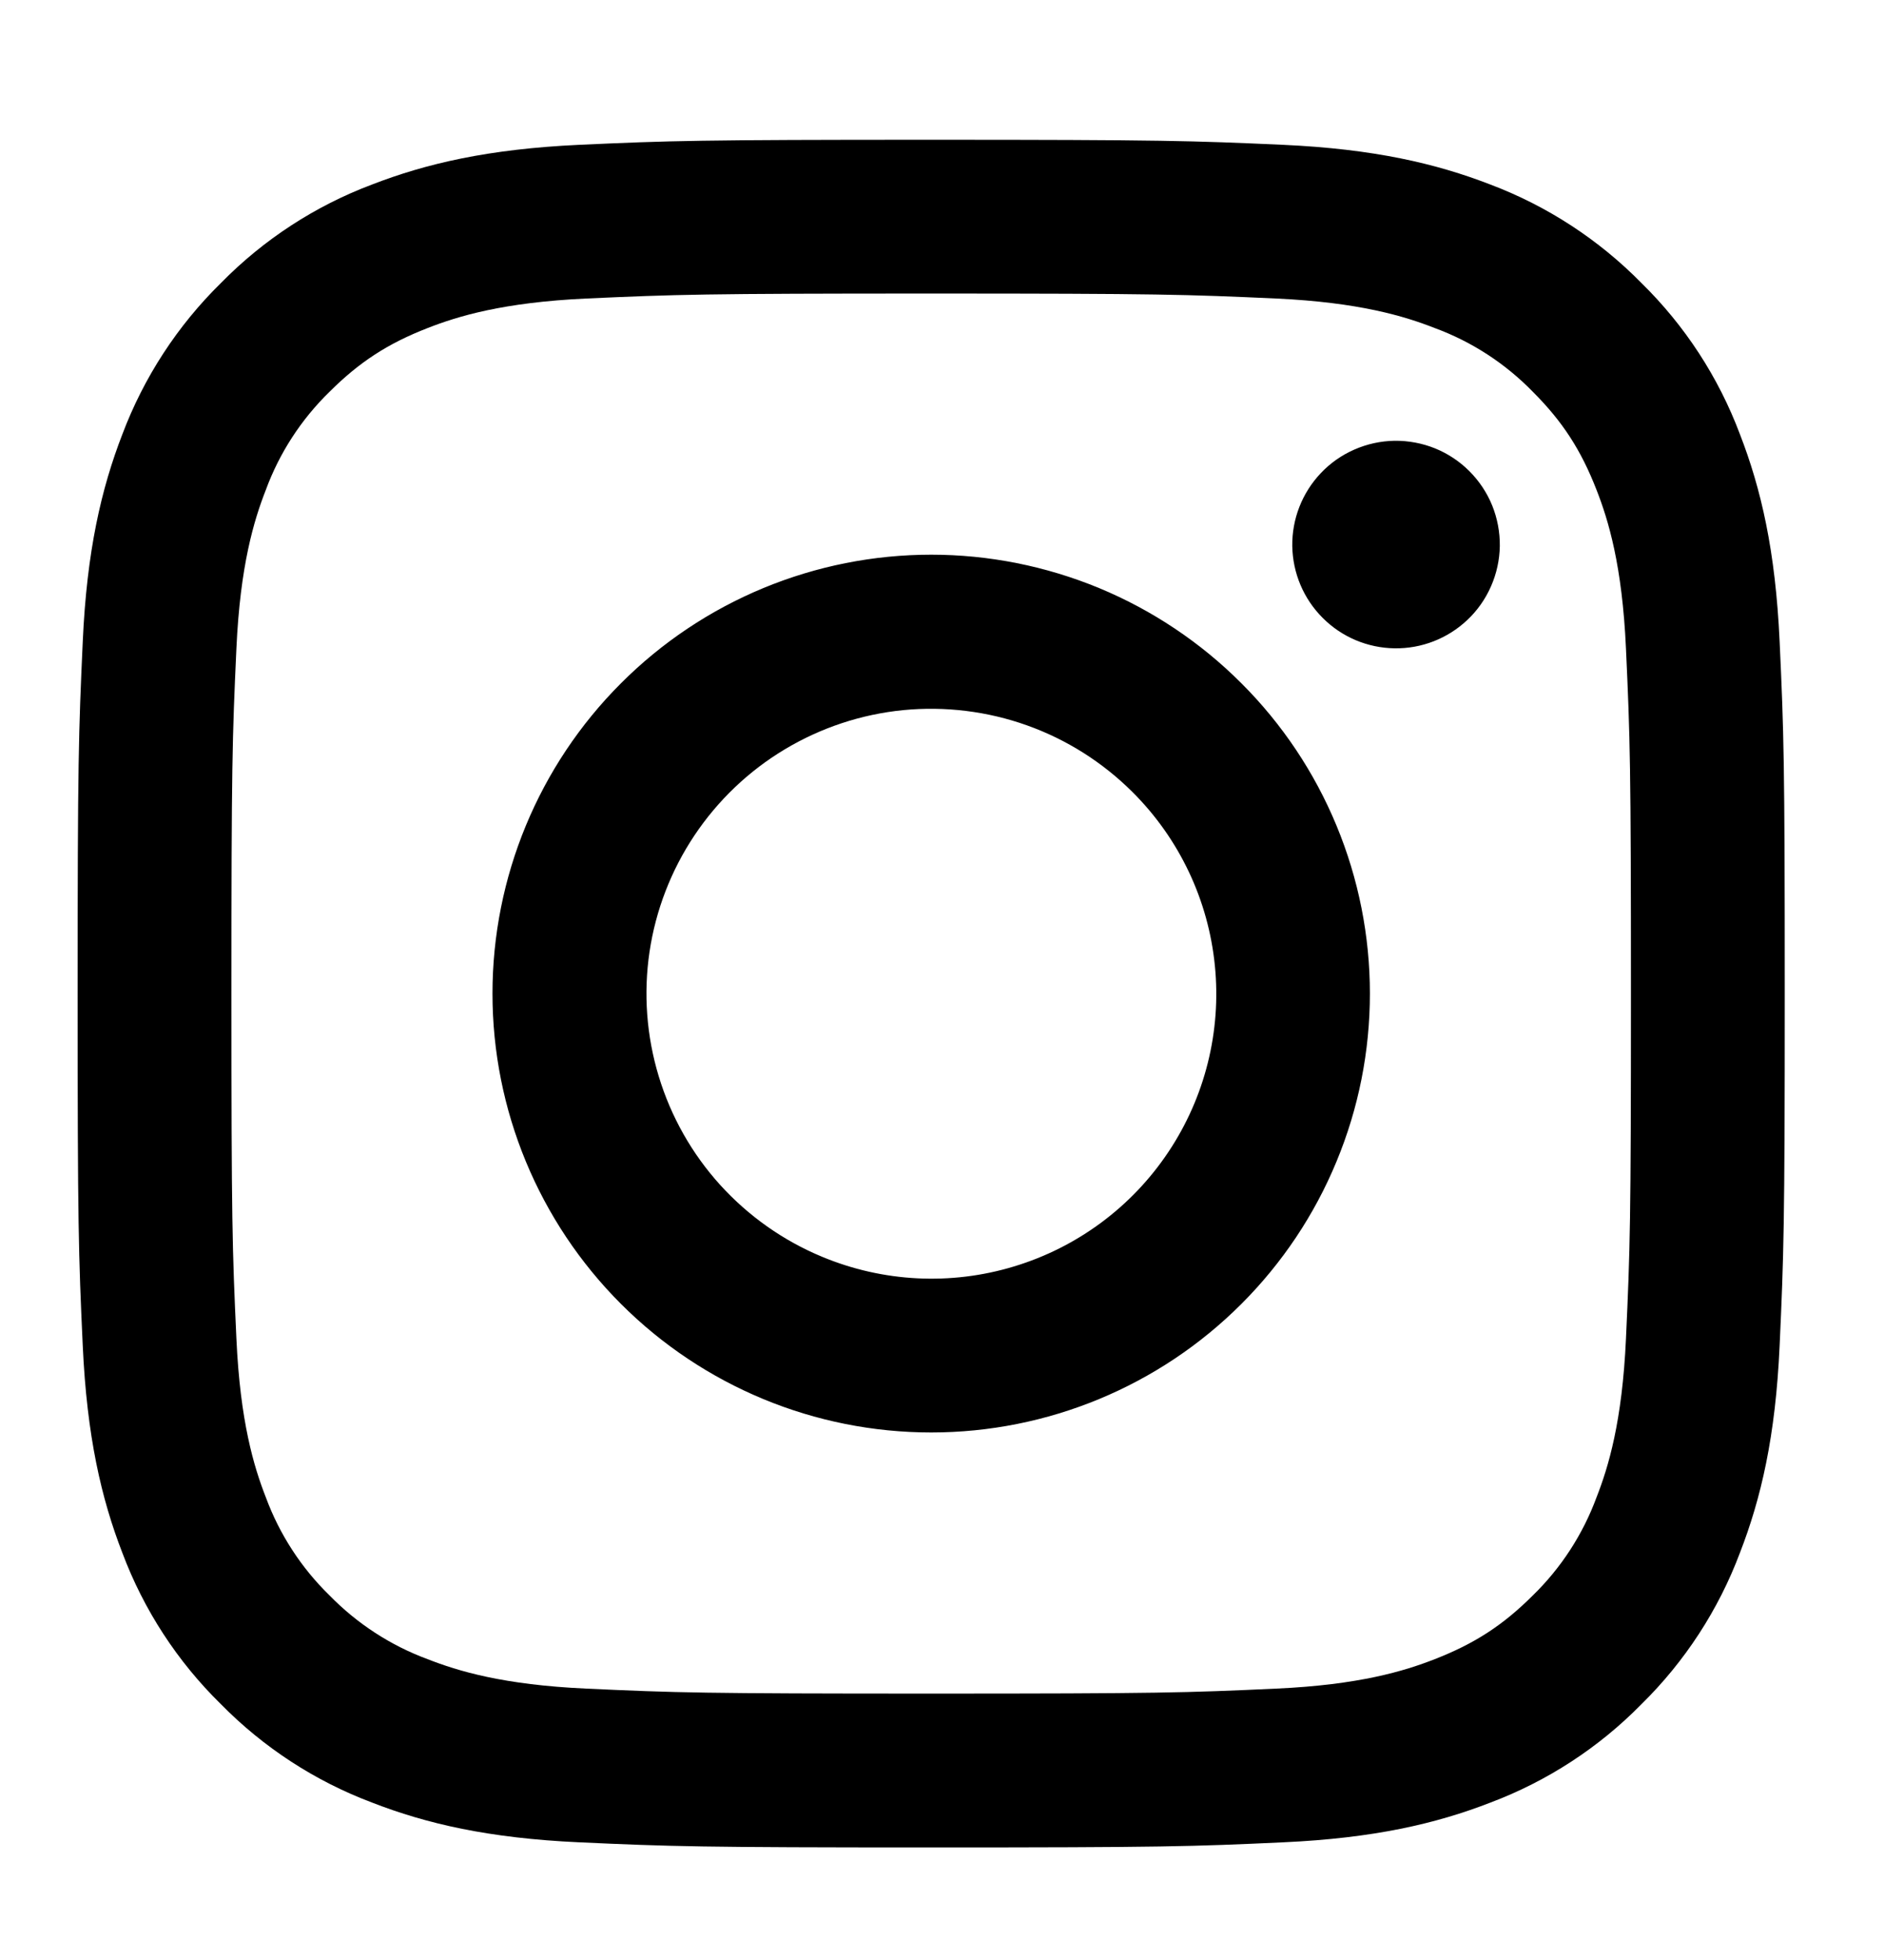 <svg width="25" height="26" viewBox="0 0 25 26" fill="none" xmlns="http://www.w3.org/2000/svg">
<path fill-rule="evenodd" clip-rule="evenodd" d="M7.687 1.921C8.895 1.866 9.28 1.854 12.357 1.854C15.433 1.854 15.818 1.867 17.025 1.921C18.232 1.976 19.056 2.169 19.777 2.448C20.531 2.733 21.216 3.179 21.782 3.755C22.359 4.321 22.804 5.004 23.088 5.76C23.368 6.481 23.56 7.305 23.615 8.51C23.671 9.719 23.683 10.104 23.683 13.18C23.683 16.257 23.67 16.642 23.615 17.85C23.561 19.055 23.368 19.878 23.088 20.599C22.804 21.355 22.358 22.04 21.782 22.606C21.216 23.183 20.531 23.628 19.777 23.912C19.056 24.192 18.232 24.384 17.027 24.439C15.818 24.495 15.433 24.507 12.357 24.507C9.28 24.507 8.895 24.494 7.687 24.439C6.482 24.384 5.658 24.192 4.938 23.912C4.182 23.628 3.497 23.182 2.931 22.606C2.354 22.041 1.908 21.356 1.624 20.6C1.345 19.88 1.153 19.056 1.098 17.851C1.042 16.641 1.03 16.256 1.03 13.18C1.03 10.104 1.043 9.718 1.098 8.512C1.152 7.305 1.345 6.481 1.624 5.76C1.909 5.005 2.355 4.32 2.932 3.754C3.497 3.178 4.181 2.732 4.936 2.448C5.657 2.169 6.481 1.977 7.686 1.921H7.687ZM16.934 3.96C15.739 3.906 15.381 3.894 12.357 3.894C9.332 3.894 8.974 3.906 7.78 3.96C6.675 4.011 6.075 4.195 5.676 4.351C5.148 4.556 4.77 4.801 4.373 5.197C3.997 5.563 3.708 6.008 3.527 6.5C3.371 6.899 3.187 7.498 3.137 8.603C3.082 9.798 3.071 10.156 3.071 13.18C3.071 16.204 3.082 16.563 3.137 17.757C3.187 18.862 3.371 19.462 3.527 19.861C3.708 20.352 3.997 20.798 4.373 21.164C4.739 21.539 5.185 21.829 5.676 22.01C6.075 22.166 6.675 22.35 7.78 22.4C8.974 22.455 9.331 22.466 12.357 22.466C15.382 22.466 15.739 22.455 16.934 22.4C18.038 22.35 18.638 22.166 19.037 22.01C19.566 21.804 19.943 21.56 20.34 21.164C20.716 20.798 21.005 20.352 21.186 19.861C21.342 19.462 21.526 18.862 21.576 17.757C21.631 16.563 21.642 16.204 21.642 13.18C21.642 10.156 21.631 9.798 21.576 8.603C21.526 7.498 21.342 6.899 21.186 6.5C20.98 5.971 20.736 5.593 20.34 5.197C19.974 4.821 19.529 4.532 19.037 4.351C18.638 4.195 18.038 4.011 16.934 3.96ZM10.91 16.672C11.718 17.008 12.617 17.054 13.455 16.8C14.293 16.547 15.017 16.011 15.503 15.283C15.989 14.556 16.208 13.682 16.121 12.811C16.035 11.94 15.649 11.126 15.029 10.508C14.633 10.113 14.156 9.811 13.63 9.623C13.104 9.435 12.542 9.366 11.986 9.42C11.43 9.475 10.893 9.653 10.414 9.94C9.935 10.227 9.526 10.617 9.215 11.082C8.905 11.546 8.701 12.074 8.619 12.626C8.537 13.179 8.579 13.743 8.741 14.277C8.903 14.812 9.181 15.304 9.556 15.718C9.932 16.132 10.394 16.458 10.91 16.672ZM8.24 9.064C8.78 8.523 9.422 8.094 10.129 7.801C10.835 7.509 11.592 7.358 12.357 7.358C13.121 7.358 13.878 7.509 14.585 7.801C15.291 8.094 15.933 8.523 16.473 9.064C17.014 9.604 17.443 10.246 17.735 10.952C18.028 11.659 18.178 12.416 18.178 13.18C18.178 13.945 18.028 14.702 17.735 15.408C17.443 16.115 17.014 16.756 16.473 17.297C15.382 18.389 13.901 19.002 12.357 19.002C10.812 19.002 9.332 18.389 8.24 17.297C7.148 16.205 6.535 14.724 6.535 13.18C6.535 11.636 7.148 10.155 8.24 9.064ZM19.47 8.225C19.604 8.099 19.711 7.947 19.785 7.778C19.859 7.61 19.899 7.428 19.902 7.244C19.904 7.06 19.87 6.877 19.801 6.706C19.732 6.536 19.629 6.381 19.498 6.25C19.368 6.12 19.213 6.017 19.043 5.948C18.872 5.879 18.689 5.845 18.505 5.847C18.321 5.85 18.139 5.89 17.971 5.964C17.802 6.038 17.65 6.145 17.524 6.279C17.278 6.54 17.143 6.886 17.148 7.244C17.154 7.602 17.298 7.944 17.552 8.197C17.805 8.451 18.147 8.595 18.505 8.6C18.863 8.606 19.209 8.471 19.47 8.225Z" fill="black"/>
</svg>
